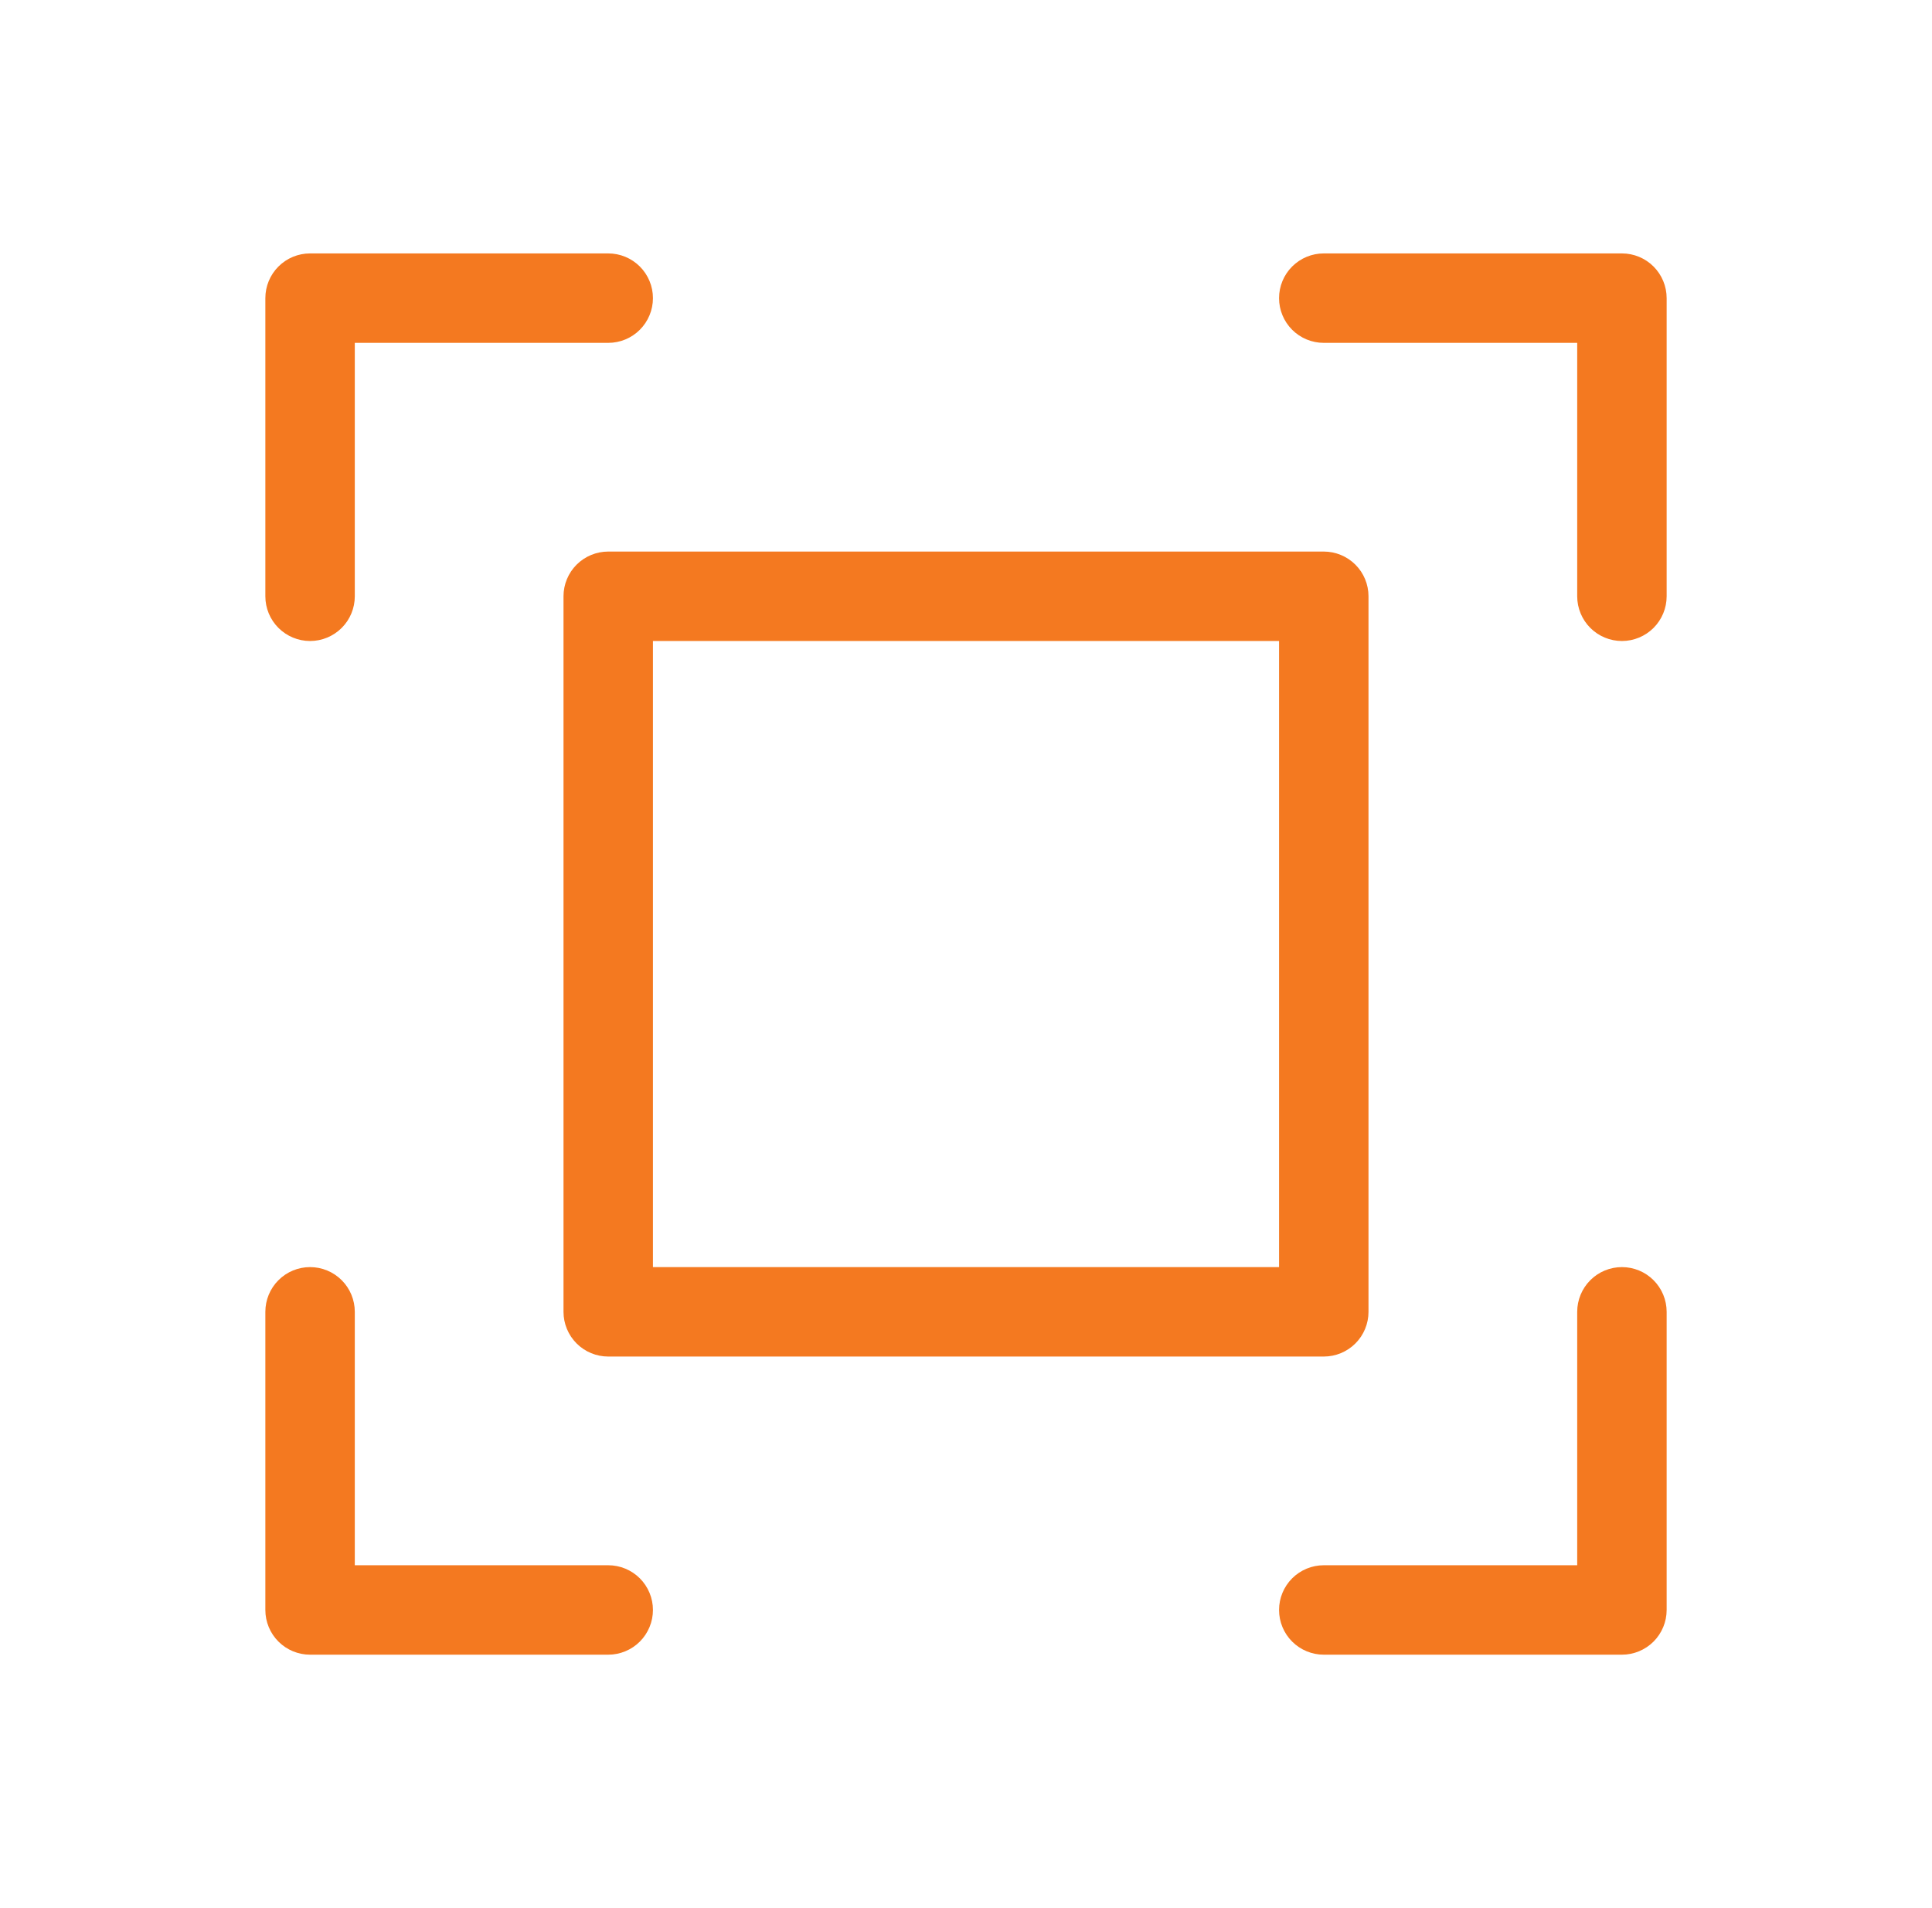 <svg width="81" height="80" viewBox="0 0 81 80" fill="none" xmlns="http://www.w3.org/2000/svg">
<path d="M69.875 12.5V25C69.875 25.497 69.677 25.974 69.326 26.326C68.974 26.677 68.497 26.875 68 26.875C67.503 26.875 67.026 26.677 66.674 26.326C66.323 25.974 66.125 25.497 66.125 25V14.375H55.5C55.003 14.375 54.526 14.178 54.174 13.826C53.822 13.474 53.625 12.997 53.625 12.5C53.625 12.003 53.822 11.526 54.174 11.174C54.526 10.822 55.003 10.625 55.5 10.625H68C68.497 10.625 68.974 10.822 69.326 11.174C69.677 11.526 69.875 12.003 69.875 12.5ZM25.5 65.625H14.875V55C14.875 54.503 14.678 54.026 14.326 53.674C13.974 53.322 13.497 53.125 13 53.125C12.503 53.125 12.026 53.322 11.674 53.674C11.322 54.026 11.125 54.503 11.125 55V67.5C11.125 67.997 11.322 68.474 11.674 68.826C12.026 69.177 12.503 69.375 13 69.375H25.5C25.997 69.375 26.474 69.177 26.826 68.826C27.177 68.474 27.375 67.997 27.375 67.5C27.375 67.003 27.177 66.526 26.826 66.174C26.474 65.823 25.997 65.625 25.5 65.625ZM68 53.125C67.503 53.125 67.026 53.322 66.674 53.674C66.323 54.026 66.125 54.503 66.125 55V65.625H55.5C55.003 65.625 54.526 65.823 54.174 66.174C53.822 66.526 53.625 67.003 53.625 67.5C53.625 67.997 53.822 68.474 54.174 68.826C54.526 69.177 55.003 69.375 55.5 69.375H68C68.497 69.375 68.974 69.177 69.326 68.826C69.677 68.474 69.875 67.997 69.875 67.5V55C69.875 54.503 69.677 54.026 69.326 53.674C68.974 53.322 68.497 53.125 68 53.125ZM13 26.875C13.497 26.875 13.974 26.677 14.326 26.326C14.678 25.974 14.875 25.497 14.875 25V14.375H25.5C25.997 14.375 26.474 14.178 26.826 13.826C27.177 13.474 27.375 12.997 27.375 12.5C27.375 12.003 27.177 11.526 26.826 11.174C26.474 10.822 25.997 10.625 25.5 10.625H13C12.503 10.625 12.026 10.822 11.674 11.174C11.322 11.526 11.125 12.003 11.125 12.5V25C11.125 25.497 11.322 25.974 11.674 26.326C12.026 26.677 12.503 26.875 13 26.875ZM25.5 23.125H55.5C55.997 23.125 56.474 23.323 56.826 23.674C57.178 24.026 57.375 24.503 57.375 25V55C57.375 55.497 57.178 55.974 56.826 56.326C56.474 56.678 55.997 56.875 55.5 56.875H25.5C25.003 56.875 24.526 56.678 24.174 56.326C23.823 55.974 23.625 55.497 23.625 55V25C23.625 24.503 23.823 24.026 24.174 23.674C24.526 23.323 25.003 23.125 25.5 23.125ZM27.375 53.125H53.625V26.875H27.375V53.125Z" fill="#F47920"/>
</svg>
